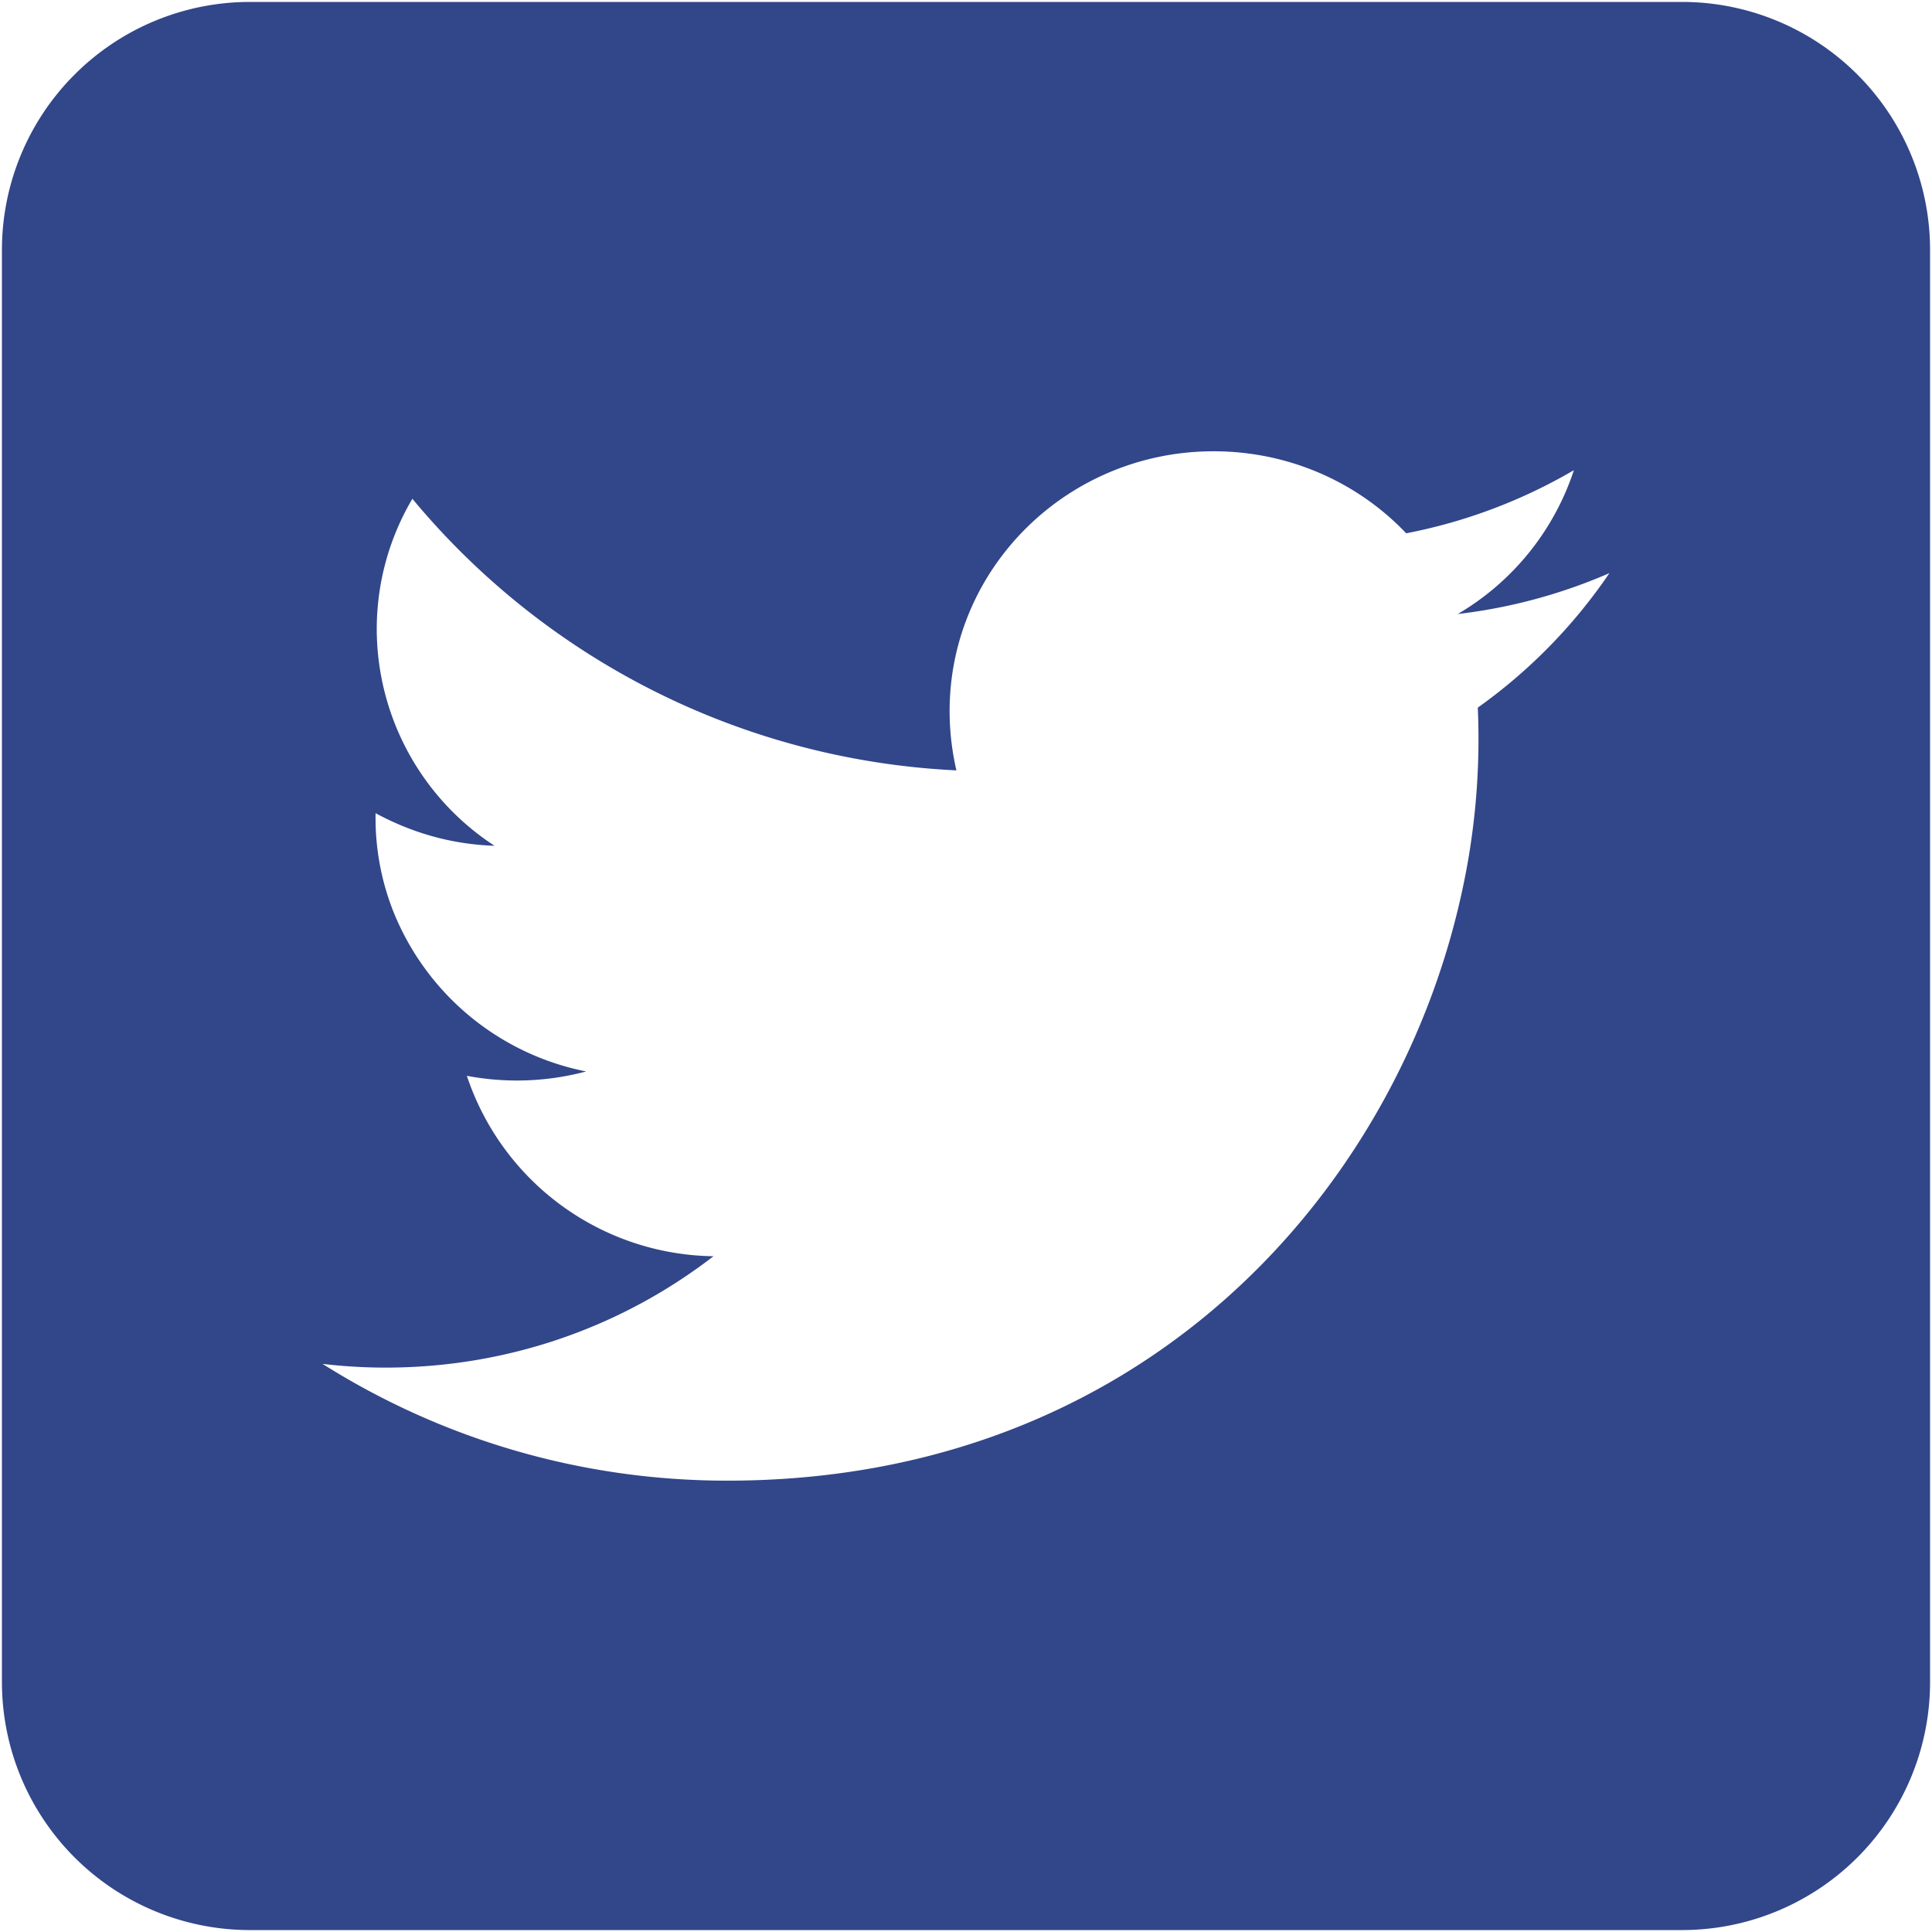 <svg width="31" height="31" viewBox="0 0 31 31" fill="none" xmlns="http://www.w3.org/2000/svg"><path fill-rule="evenodd" clip-rule="evenodd" d="M27.003.031H3.996A3.98 3.98 0 00.031 3.996v23.008a3.98 3.98 0 003.965 3.965h23.008a3.98 3.98 0 003.965-3.966V3.996A3.98 3.98 0 0027.003.031zm-3.291 11.323a11.45 11.45 0 01-.277 3.056c-1.074 4.76-5.143 9.348-11.765 9.348-2.391 0-4.618-.69-6.495-1.874.336.04.674.06 1.012.06 1.985 0 3.81-.666 5.261-1.787a4.23 4.23 0 01-3.957-2.895 4.308 4.308 0 001.914-.07 4.216 4.216 0 01-3.099-2.58 4.076 4.076 0 01-.28-1.511v-.053c.58.313 1.215.5 1.909.523a4.16 4.16 0 01-1.89-3.471c0-.764.208-1.48.572-2.097a12.088 12.088 0 008.729 4.358 4.228 4.228 0 01-.109-.95c0-2.303 1.896-4.17 4.236-4.17 1.219 0 2.32.505 3.09 1.316a8.517 8.517 0 002.691-1.013 4.195 4.195 0 01-1.863 2.308 8.578 8.578 0 002.433-.656 8.517 8.517 0 01-2.112 2.158z" fill="#32468A"/></svg>